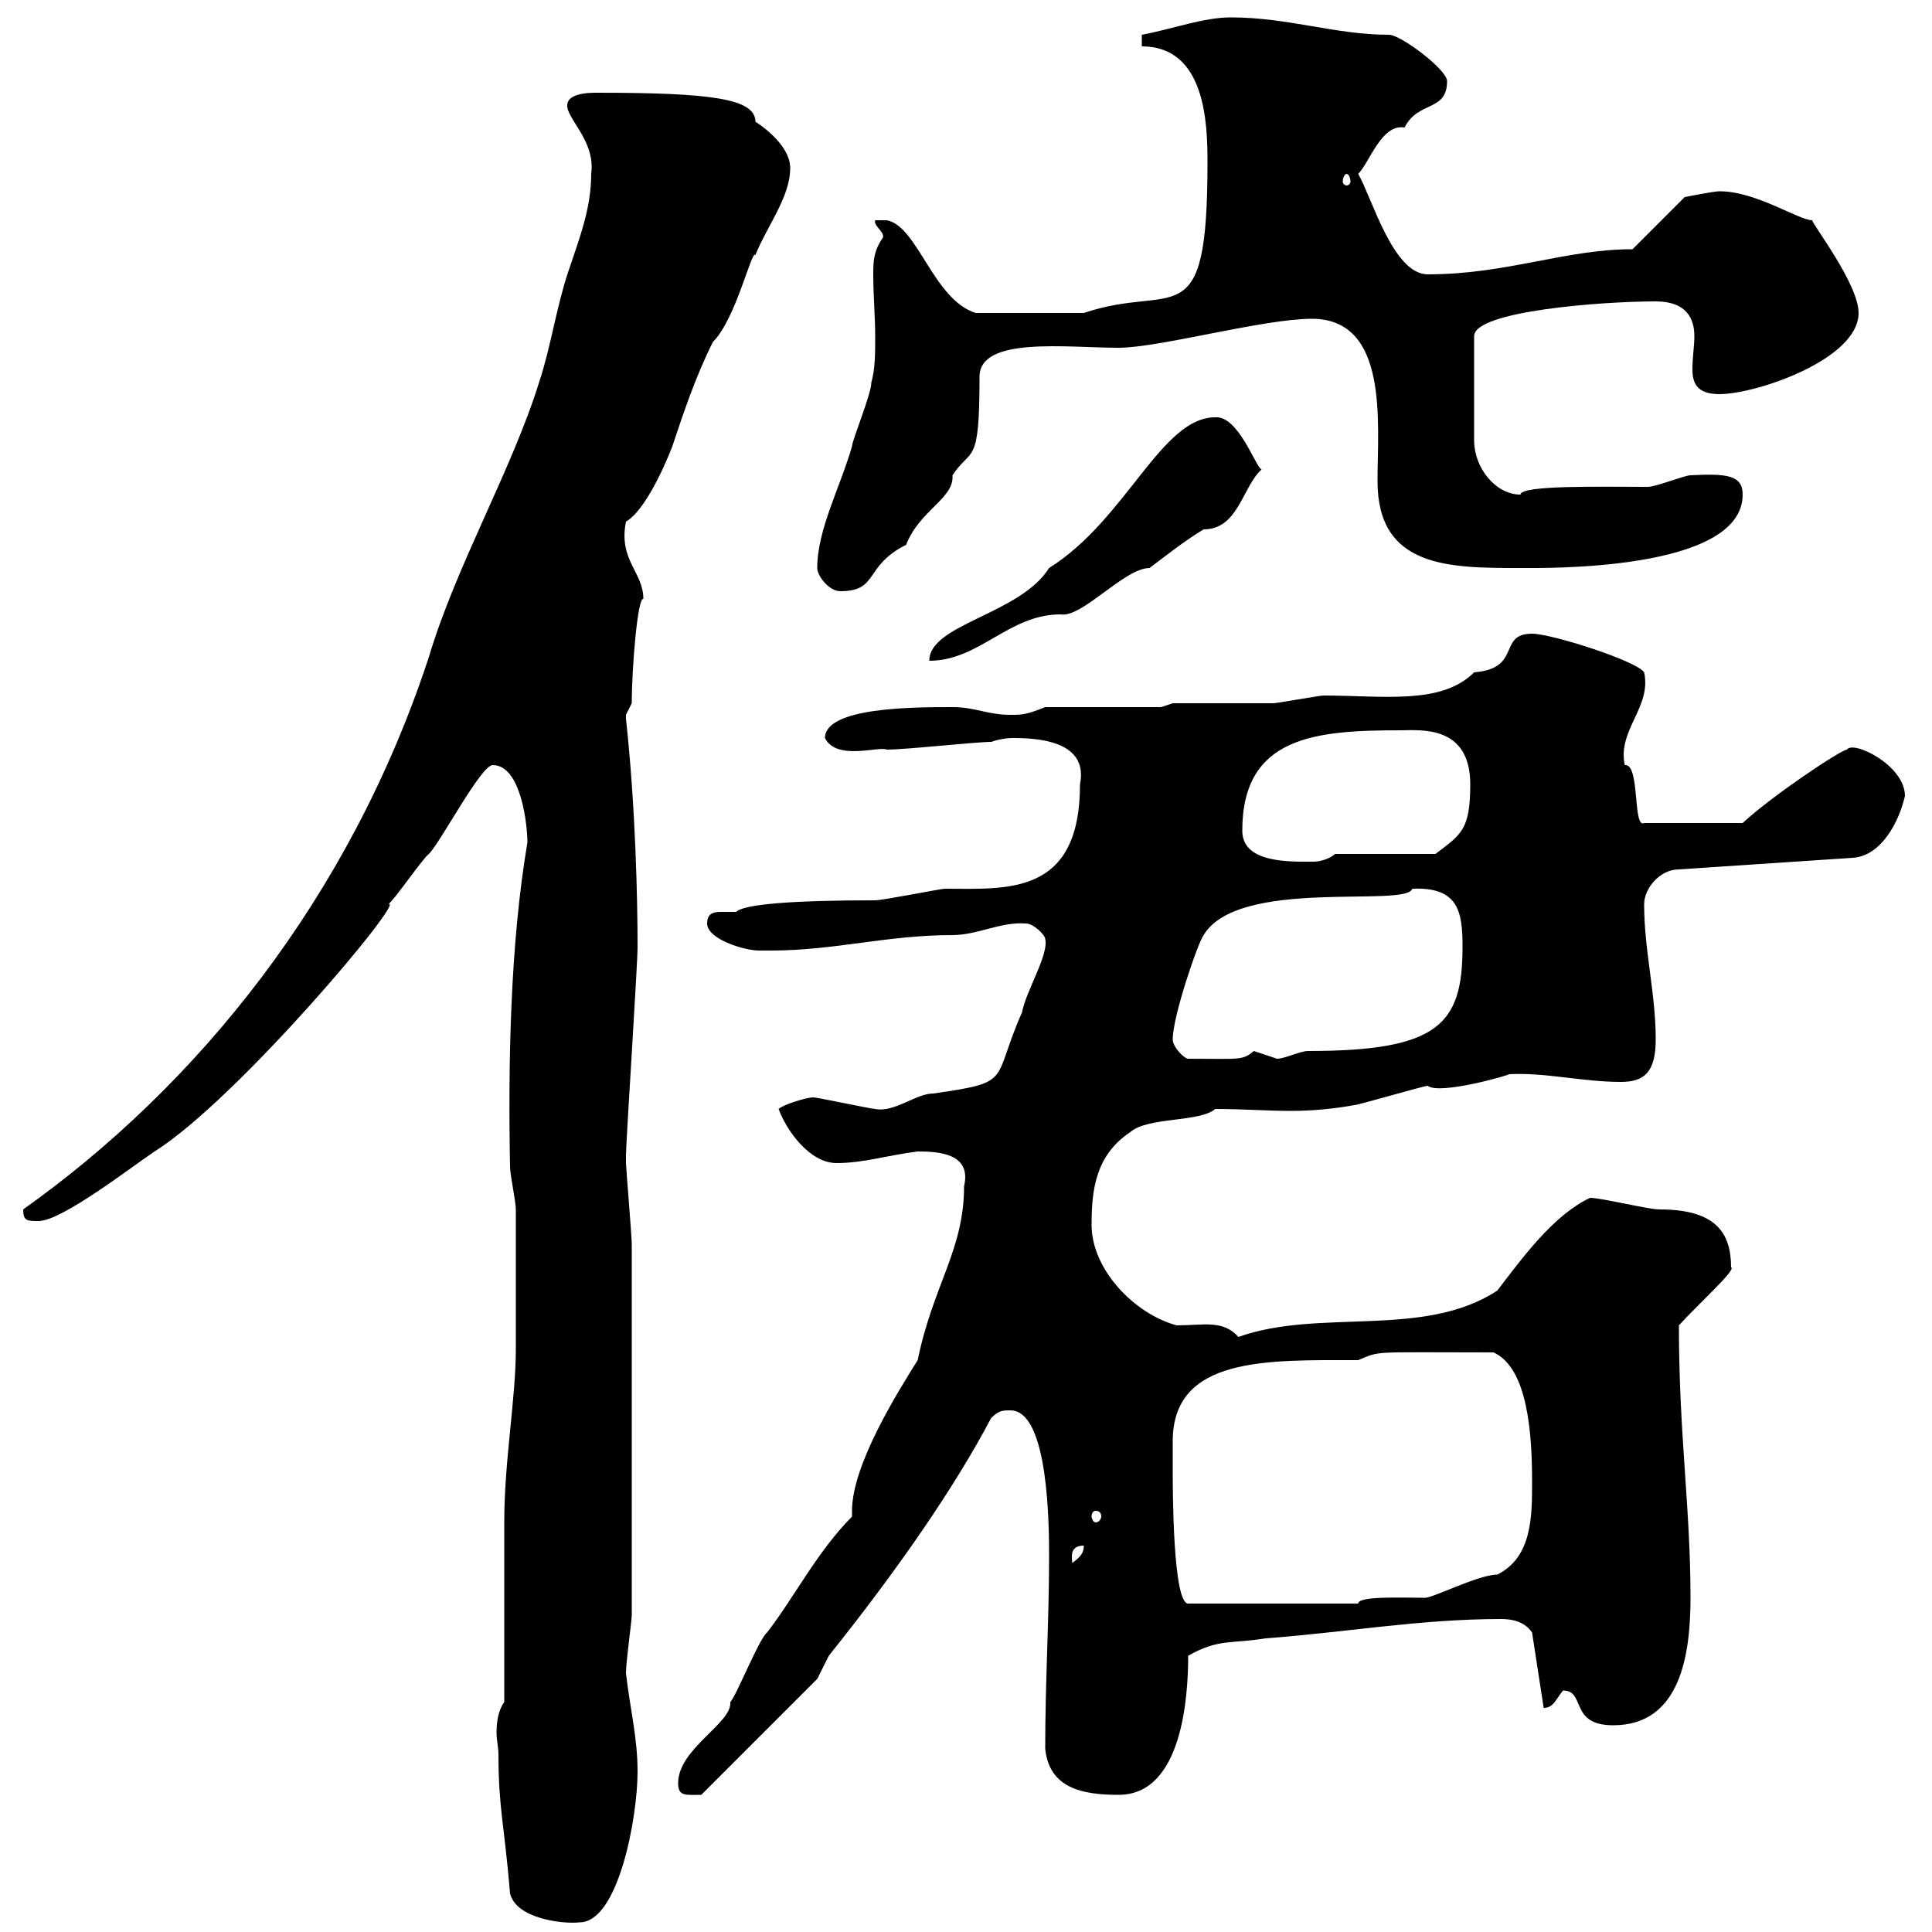 <svg xmlns="http://www.w3.org/2000/svg" xmlns:xlink="http://www.w3.org/1999/xlink" width="300" height="300"><path d="M77.40 272.40C77.40 280.80 78.30 283.20 79.20 294C80.10 297.90 87.30 298.80 90 298.50C96 298.50 99 282.30 99 275.10C99 269.70 97.80 265.20 97.20 259.80C97.20 258 98.10 251.70 98.10 250.80C98.10 228.60 98.10 203.40 98.10 193.20C98.10 192 97.20 181.20 97.20 180.60C97.20 180.60 97.20 180.60 97.20 179.40C97.20 177.30 99 150 99 147C99 139.80 98.70 125.40 97.20 111.60C97.20 111.60 97.20 111.60 97.20 111C97.20 111 98.10 109.20 98.10 109.20C98.10 103.80 99 92.70 99.90 93C99.90 88.80 96 87 97.20 81C100.80 78.90 104.40 69.30 104.40 69.30C106.20 63.90 108 58.50 110.70 53.10C114.30 49.50 116.70 38.70 117.30 39.60C119.10 35.10 122.70 30.60 122.70 26.10C122.70 22.20 117.30 18.90 117.30 18.90C117.30 15.30 110.40 14.40 92.70 14.40C91.50 14.40 87.30 14.40 88.20 17.10C89.10 19.50 92.40 22.50 91.80 27C91.80 32.40 90 36.90 88.20 42.30C86.40 47.70 85.50 54 83.70 59.40C79.50 72.90 70.80 87.90 66.60 102C54.30 139.50 30.60 168.60 3.60 187.80C3.60 189.60 4.20 189.60 6 189.60C9.60 189.60 20.40 181.20 24 178.80C36.90 170.70 63.30 139.20 60.30 140.40C61.20 139.80 65.70 133.20 66.60 132.60C68.40 130.80 74.70 118.80 76.50 118.80C81 118.80 81.90 128.40 81.90 130.80C79.20 146.70 78.90 165.30 79.20 181.20C79.20 182.40 80.10 186.60 80.10 187.80C80.10 190.20 80.10 204 80.10 206.40L80.10 209.40C80.10 217.20 78.30 226.80 78.30 236.40C78.30 240.90 78.30 259.80 78.30 264.30C77.40 265.50 77.10 267.30 77.10 269.10C77.10 270 77.40 271.50 77.40 272.40ZM105.30 276.90C105.30 279 106.50 278.70 108.90 278.70L126.90 260.70L128.70 257.10C139.50 243.60 148.20 231 153.90 220.20C155.10 219 155.70 219 156.90 219C162.90 219 162.90 237.30 162.90 241.80C162.90 251.70 162.30 261 162.30 271.50C162.90 277.80 168.30 278.70 173.70 278.70C183.60 278.70 184.50 263.40 184.50 257.10C189.30 254.40 191.10 255.30 196.50 254.40C208.80 253.50 220.50 251.40 233.10 251.40C234.60 251.40 236.70 251.70 237.90 253.50L239.70 265.20C241.20 265.20 241.50 264 242.70 262.50C246.30 262.50 243.60 267.90 250.50 267.90C261 267.90 262.50 256.80 262.50 248.10C262.50 234 260.70 222.90 260.70 205.80C263.70 202.50 269.70 197.10 268.80 196.80C268.80 191.40 266.40 187.80 257.70 187.80C255.90 187.80 248.70 186 246.90 186C241.20 188.70 236.40 195.30 232.50 200.40C221.10 207.90 204.90 203.10 192.30 207.60C189.90 204.90 186.90 205.80 182.70 205.80C176.10 204 169.50 197.10 169.50 190.20C169.50 184.80 170.10 179.40 175.50 175.80C178.20 173.40 186.30 174.30 188.70 172.20C192.90 172.20 196.80 172.50 200.40 172.50C203.70 172.50 207 172.20 210.30 171.60C210.90 171.60 221.10 168.60 221.70 168.60C223.50 170.10 234.90 166.80 234.30 166.80C240 166.50 245.70 168 251.70 168C255.30 168 257.10 166.50 257.10 161.40C257.10 154.20 255.30 147.60 255.30 140.40C255.30 138 257.70 135 260.70 135L287.70 133.20C292.20 132.90 294.90 127.50 295.80 123.60C295.80 118.80 287.70 114.90 286.80 116.40C285.90 116.40 275.10 123.60 270.60 127.80L255.30 127.80C253.50 128.70 254.70 118.50 252.30 118.80C251.10 113.40 256.50 109.80 255.30 104.40C254.10 102.60 240.90 98.40 237.90 98.40C232.50 98.40 236.40 103.80 228.90 104.40C223.80 109.50 214.80 108 205.50 108C204.90 108 198.30 109.20 197.70 109.20C194.70 109.20 184.50 109.20 182.10 109.20L180.30 109.80L162.30 109.80C159.30 111 158.70 111 156.90 111C153.30 111 151.50 109.80 147.90 109.80C141.90 109.80 128.10 109.80 128.10 114.60C129.90 118.20 136.50 115.80 137.70 116.40C140.70 116.40 151.50 115.20 153.90 115.20C155.70 114.60 156.90 114.60 157.50 114.60C162.90 114.60 168.90 115.80 167.70 121.80C167.70 139.20 156.30 138 146.70 138C146.10 138 137.10 139.80 135.90 139.80C123 139.80 115.50 140.40 114.30 141.60C114 141.60 113.10 141.60 111.90 141.60C110.70 141.60 109.80 141.90 109.80 143.40C109.80 145.80 115.50 147.60 117.90 147.60C117.90 147.60 119.70 147.60 119.70 147.60C129.60 147.60 137.70 145.20 147.90 145.20C151.80 145.20 155.40 143.10 159.30 143.40C160.50 143.40 162.30 145.20 162.30 145.80C162.90 148.20 159.30 153.90 158.70 157.20C153.90 168 157.50 168 144.90 169.80C142.20 169.80 138.90 172.80 135.90 172.20C135.30 172.20 126.90 170.40 126.30 170.40C125.10 170.40 121.50 171.60 120.90 172.20C122.10 175.50 125.70 180.60 129.90 180.60C134.10 180.60 137.70 179.40 142.50 178.80C145.80 178.80 150.90 179.10 149.70 184.20C149.70 194.10 144.90 199.50 142.50 211.20C139.50 216 132.30 227.40 132.30 234.60C132.30 234.90 132.30 235.20 132.30 235.50C126.90 240.90 123.30 248.10 119.10 253.50C117.90 254.40 114.30 263.40 113.40 264.30C113.70 267.60 105.30 271.50 105.30 276.90ZM182.10 228.30C182.10 226.80 182.10 225 182.10 223.80C182.10 210.60 196.80 211.20 210.90 211.20C214.50 209.70 212.70 210 231.90 210C237.30 212.40 237.90 222.90 237.90 230.10C237.90 235.50 237.90 241.80 232.50 244.50C229.50 244.50 222 248.40 221.10 248.10C217.50 248.10 210.90 247.80 210.90 249L184.50 249C182.10 249 182.10 231 182.10 228.30ZM168.30 240C168.30 241.20 167.70 241.80 166.50 242.70C166.50 242.10 165.90 240 168.30 240ZM170.10 234.60C170.70 234.60 171 234.90 171 235.50C171 235.80 170.70 236.40 170.10 236.40C169.80 236.40 169.50 235.80 169.50 235.50C169.50 234.90 169.80 234.60 170.10 234.60ZM182.10 161.40C182.10 157.80 186 146.40 186.90 145.20C192.30 136.20 218.40 141 219.30 138C226.50 137.70 227.10 141.60 227.10 147C227.10 159 223.50 163.20 203.10 163.20C201.90 163.20 199.50 164.40 198.30 164.40C198.30 164.40 194.70 163.20 194.70 163.20C192.90 164.70 192.60 164.40 184.50 164.40C183.90 164.40 182.10 162.60 182.10 161.40ZM192.90 129C192.90 114.30 204.30 113.40 217.50 113.40C220.50 113.40 228.30 112.50 228.30 121.80C228.30 129 226.80 129.60 222.90 132.60L207.30 132.60C206.70 133.20 205.20 133.80 204 133.80C200.40 133.80 192.90 134.10 192.90 129ZM188.70 64.80C180.30 64.80 174.90 80.70 162.90 88.20C158.40 95.40 144.30 96.90 144.30 102.60C152.10 102.60 156.60 95.40 164.70 95.40C168 96 174.60 88.20 178.50 88.20C180.90 86.40 183.90 84 186.90 82.20C192.30 82.20 192.90 75.60 195.90 72.90C195 72.60 192.30 64.50 188.70 64.80ZM126.90 88.20C126.90 89.40 128.70 91.80 130.50 91.80C136.50 91.80 134.10 87.90 140.70 84.60C142.80 79.20 148.20 77.40 147.90 73.80C150.90 69.30 152.10 72.60 152.10 58.50C152.10 52.20 165.60 54 173.70 54C180 54 196.20 49.50 203.70 49.50C215.70 49.50 213.90 65.70 213.90 74.70C213.90 88.20 225 88.20 236.10 88.20C239.40 88.20 270.60 88.80 270.60 76.80C270.60 73.80 268.20 73.50 262.50 73.80C261.60 73.80 257.10 75.60 255.90 75.60C248.70 75.60 236.10 75.30 236.10 76.80C232.20 76.80 228.90 72.60 228.90 68.40L228.90 52.20C228.90 48.30 248.70 46.80 257.10 46.80C261.90 46.80 263.10 49.50 263.10 52.20C263.10 53.70 262.80 55.50 262.80 57.30C262.80 59.40 263.40 61.20 267 61.20C272.70 61.20 288.60 55.80 288.60 48.60C288.60 44.10 281.40 34.80 281.40 34.20C279.30 34.20 272.70 29.70 267 29.70C266.10 29.70 261.60 30.60 261.60 30.60L253.50 38.70C243 38.70 234 42.60 221.70 42.60C216.30 42.60 213 30.60 210.90 27C212.70 25.20 214.50 19.20 218.10 19.80C220.20 15.60 224.70 17.40 224.70 12.60C224.70 10.80 217.50 5.40 215.70 5.40C207.30 5.40 200.10 2.70 191.10 2.70C186.90 2.70 182.10 4.50 177.30 5.40L177.30 7.20C187.20 7.20 187.50 19.20 187.50 25.20C187.50 52.80 182.40 43.80 168.30 48.60C165.30 48.60 156.30 48.60 151.50 48.60C144.90 46.50 142.50 35.10 137.70 34.20L135.90 34.20C135.60 35.10 137.40 36 137.10 36.90C135.60 39 135.60 40.80 135.60 42.60C135.60 45.90 135.90 49.20 135.90 52.20C135.90 54.90 135.90 57.30 135.30 59.40C135.30 61.20 132.30 68.40 132.30 69.30C130.50 75.60 126.90 82.20 126.90 88.20ZM209.10 27C209.40 27 209.70 27.60 209.70 28.20C209.70 28.50 209.40 28.80 209.10 28.80C208.80 28.80 208.50 28.50 208.50 28.20C208.50 27.60 208.80 27 209.10 27Z"/></svg>